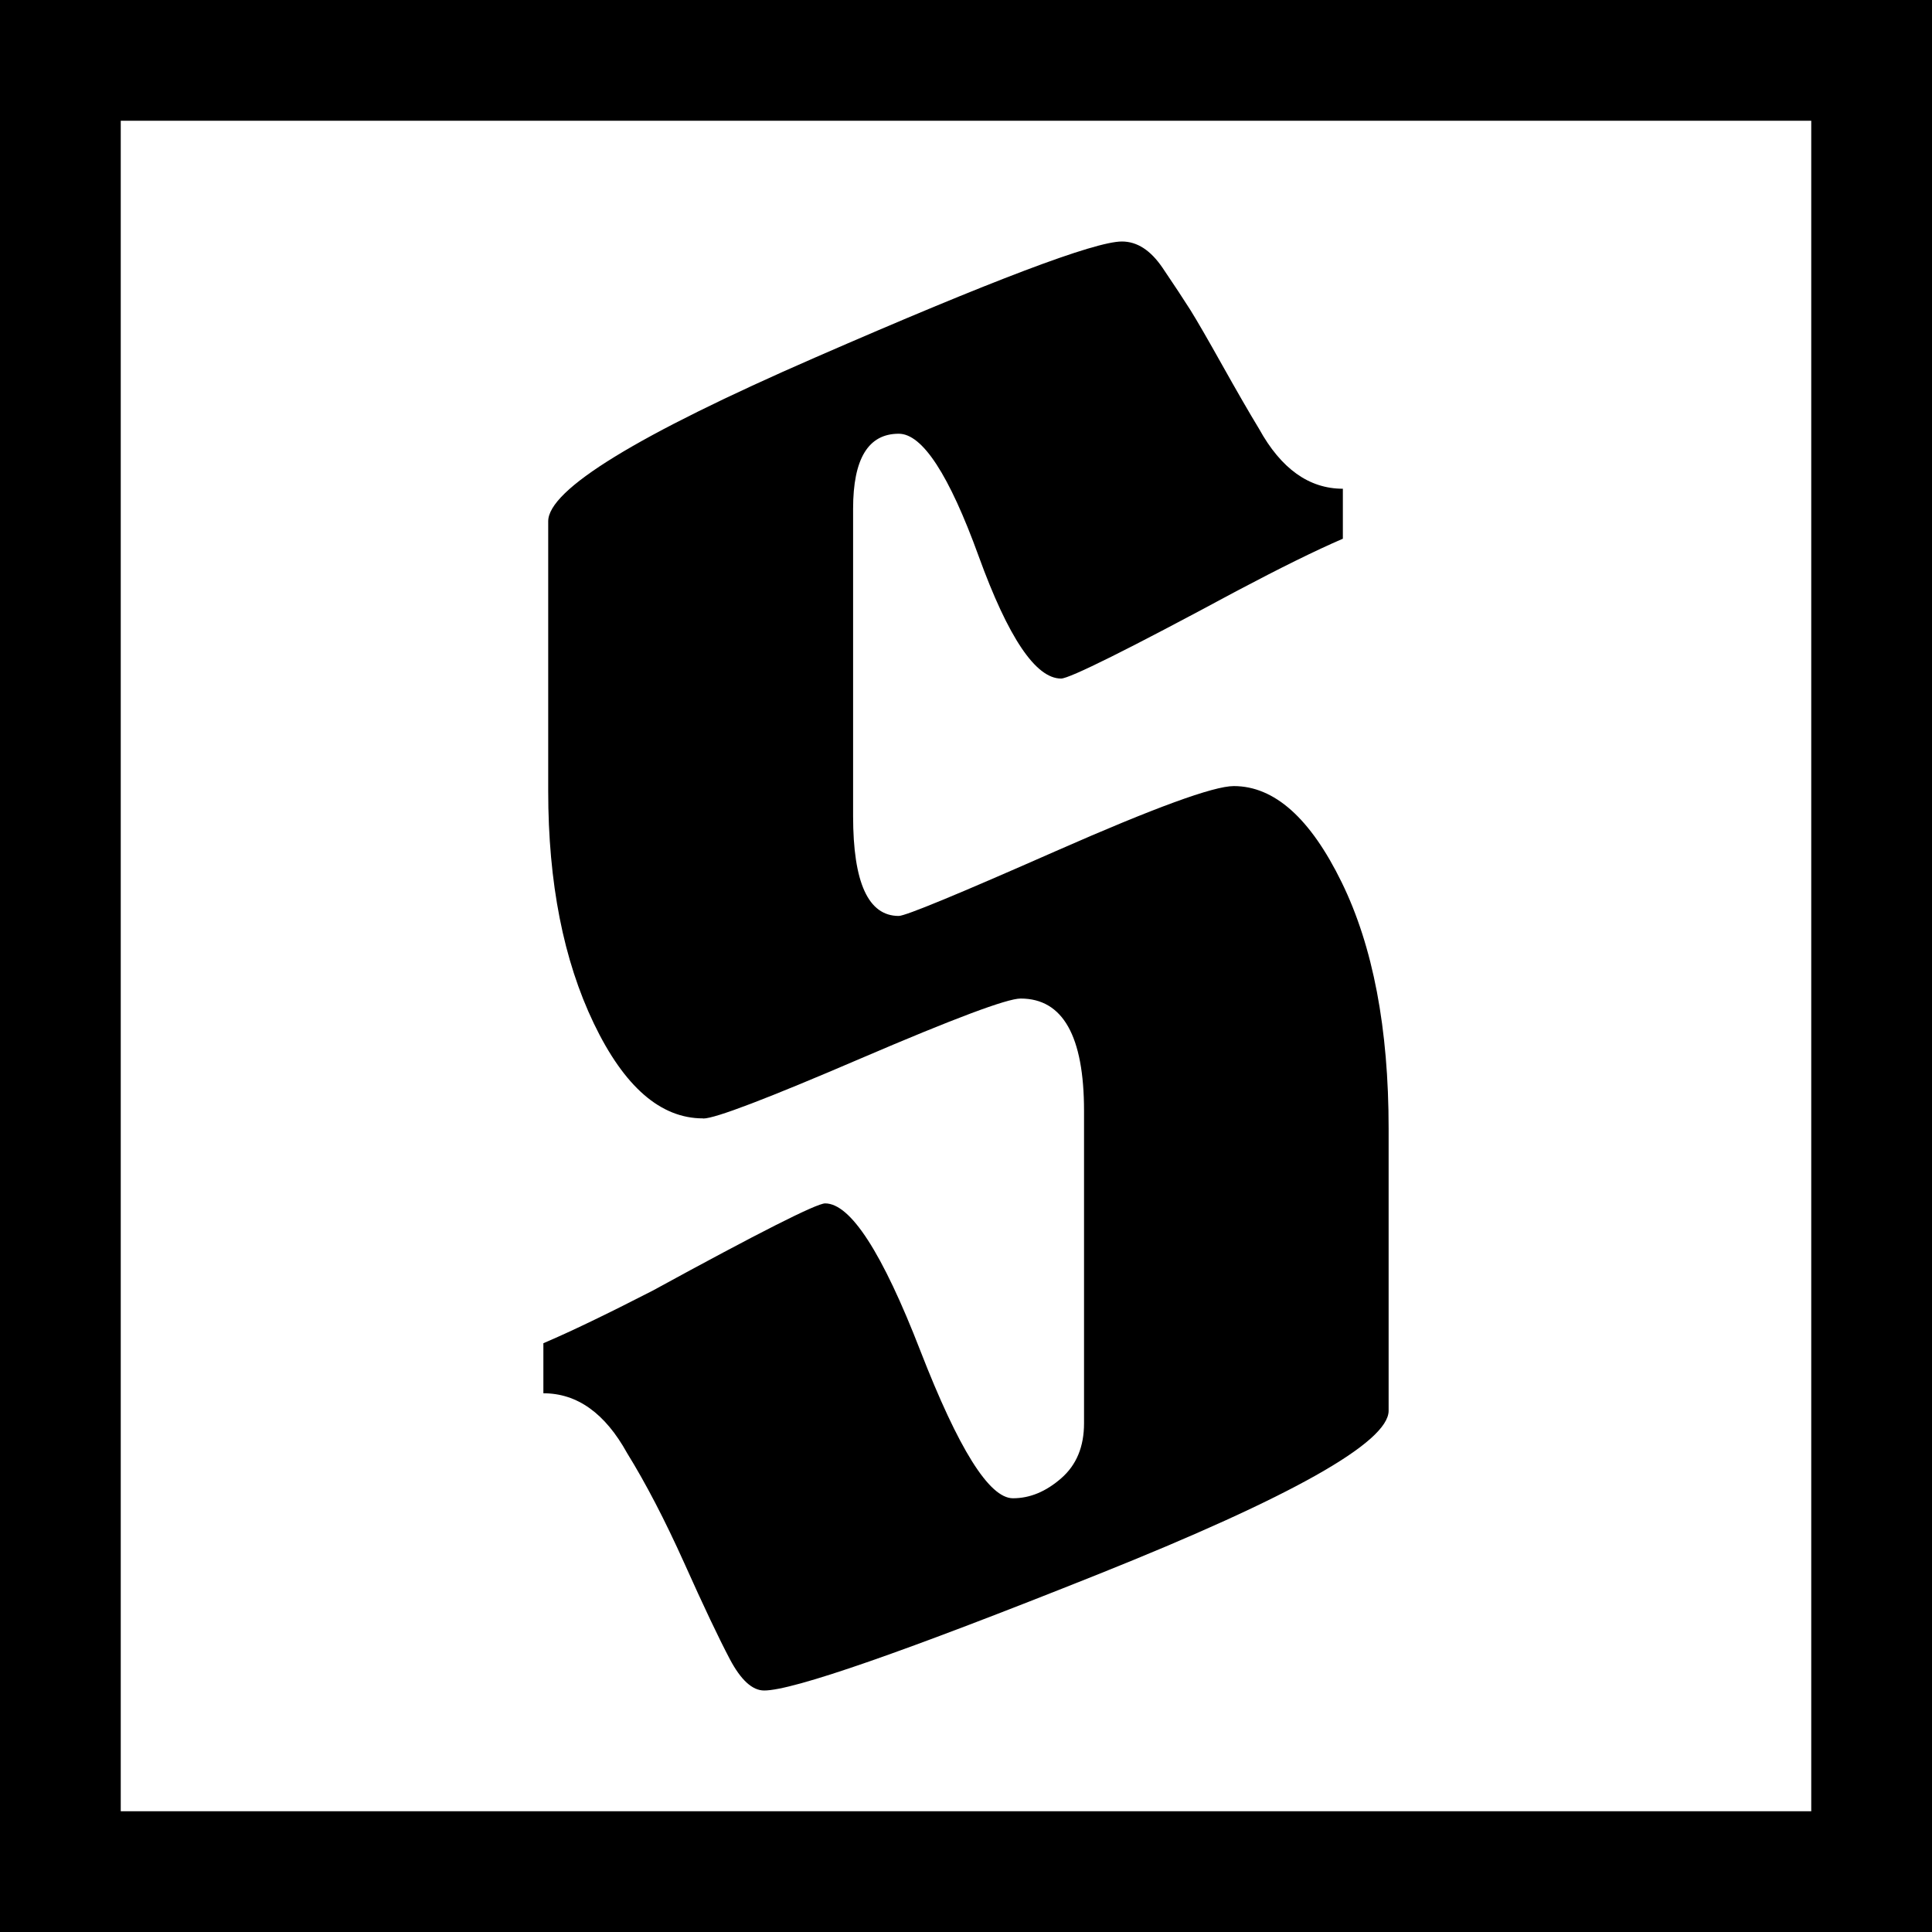 <?xml version="1.0" encoding="UTF-8"?> <svg xmlns="http://www.w3.org/2000/svg" xmlns:xlink="http://www.w3.org/1999/xlink" xmlns:svgjs="http://svgjs.dev/svgjs" version="1.1" width="32" height="32"><rect width="100%" height="100%" fill="#808080" stroke="none"/><svg xmlns="http://www.w3.org/2000/svg" width="32" height="32" viewBox="0 0 32 32" fill="none"><rect x="1" y="1" width="30" height="30" fill="white"></rect><rect x="1" y="1" width="30" height="30" stroke="black" stroke-width="2"></rect><path d="M11.643 18.524C10.941 18.524 10.339 18 9.836 16.952C9.332 15.902 9.08 14.619 9.08 13.103V8.634C9.08 8.11 10.553 7.207 13.496 5.924C16.439 4.64 18.133 4 18.582 4C18.836 4 19.058 4.146 19.255 4.435C19.45 4.723 19.604 4.957 19.718 5.137C19.83 5.317 20.006 5.622 20.245 6.049C20.484 6.475 20.686 6.827 20.854 7.103C21.218 7.763 21.681 8.095 22.242 8.095V8.923C21.793 9.116 21.203 9.408 20.477 9.792C18.682 10.759 17.714 11.239 17.575 11.239C17.156 11.239 16.7 10.564 16.21 9.213C15.72 7.862 15.278 7.184 14.886 7.184C14.381 7.184 14.13 7.599 14.13 8.426V13.516C14.13 14.619 14.381 15.171 14.886 15.171C14.998 15.171 15.866 14.812 17.492 14.095C19.118 13.379 20.099 13.02 20.435 13.02C21.108 13.02 21.703 13.552 22.222 14.613C22.742 15.676 23 17.035 23 18.691V23.366C23 23.888 21.396 24.793 18.187 26.076C14.976 27.359 13.135 28 12.657 28C12.462 28 12.272 27.828 12.089 27.482C11.906 27.135 11.655 26.607 11.333 25.888C11.011 25.173 10.694 24.564 10.387 24.068C10.022 23.408 9.561 23.077 9 23.077V22.248C9.449 22.057 10.051 21.767 10.807 21.379C12.572 20.414 13.525 19.932 13.667 19.932C14.086 19.932 14.613 20.745 15.244 22.373C15.876 24 16.385 24.816 16.778 24.816C17.058 24.816 17.324 24.706 17.578 24.484C17.831 24.263 17.955 23.96 17.955 23.574V18.401C17.955 17.16 17.604 16.539 16.905 16.539C16.68 16.539 15.798 16.87 14.257 17.531C12.716 18.193 11.845 18.526 11.65 18.526L11.643 18.524Z" fill="black"></path></svg><style>@media (prefers-color-scheme: light) { :root { filter: none; } } @media (prefers-color-scheme: dark) { :root { filter: none; } } </style></svg> 